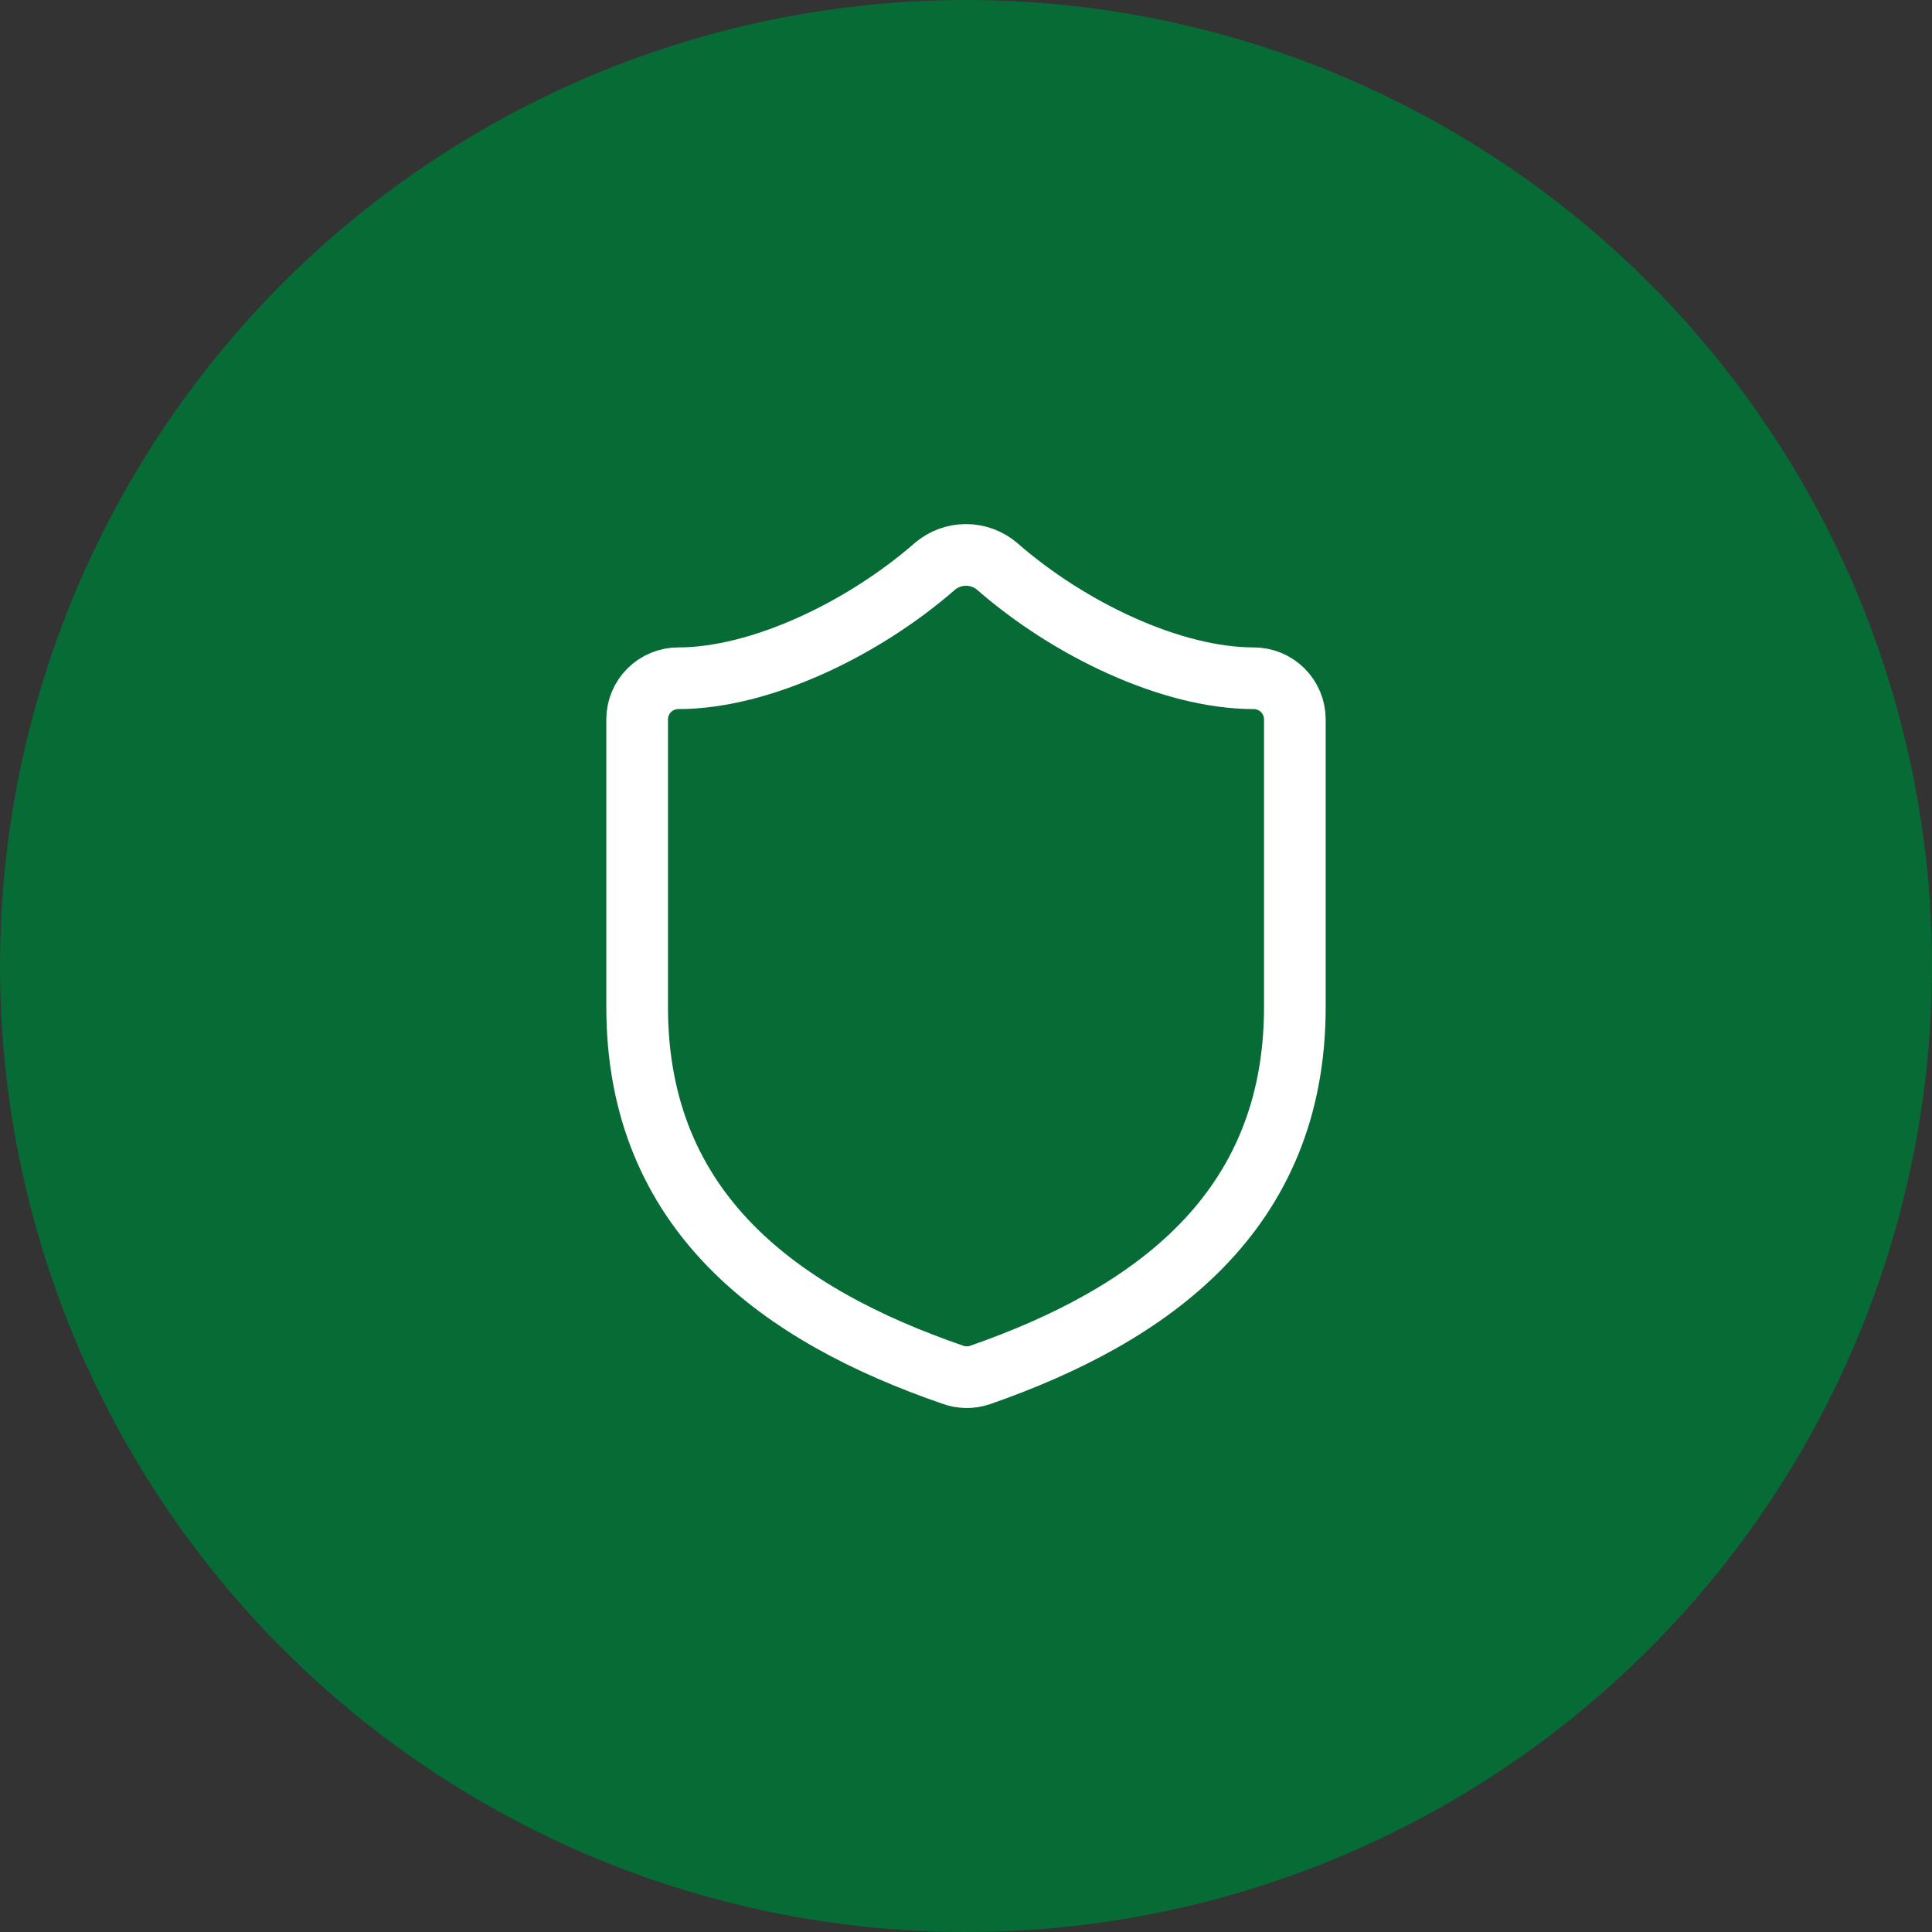 <svg xmlns="http://www.w3.org/2000/svg" fill="none" viewBox="0 0 94 94" height="94" width="94">
<rect x="0" y="0" width="94" height="94" fill="#333333" stroke="none"/>
<circle fill="#076B35" r="47" cy="47" cx="47" data-figma-bg-blur-radius="4"></circle>
<path stroke-linejoin="round" stroke-linecap="round" stroke-width="3" stroke="white" d="M63 49C63 59 56 64 47.68 66.9C47.244 67.048 46.771 67.04 46.34 66.88C38 64 31 59 31 49V35C31 34.469 31.211 33.961 31.586 33.586C31.961 33.211 32.47 33 33 33C37 33 42 30.6 45.48 27.56C45.904 27.198 46.443 26.999 47 26.999C47.557 26.999 48.096 27.198 48.52 27.56C52.02 30.62 57 33 61 33C61.53 33 62.039 33.211 62.414 33.586C62.789 33.961 63 34.469 63 35V49Z"></path>
<defs>
<clipPath transform="translate(4 4)" id="bgblur_0_1391_2329_clip_path"><circle r="47" cy="47" cx="47"></circle>
</clipPath></defs>
</svg>

